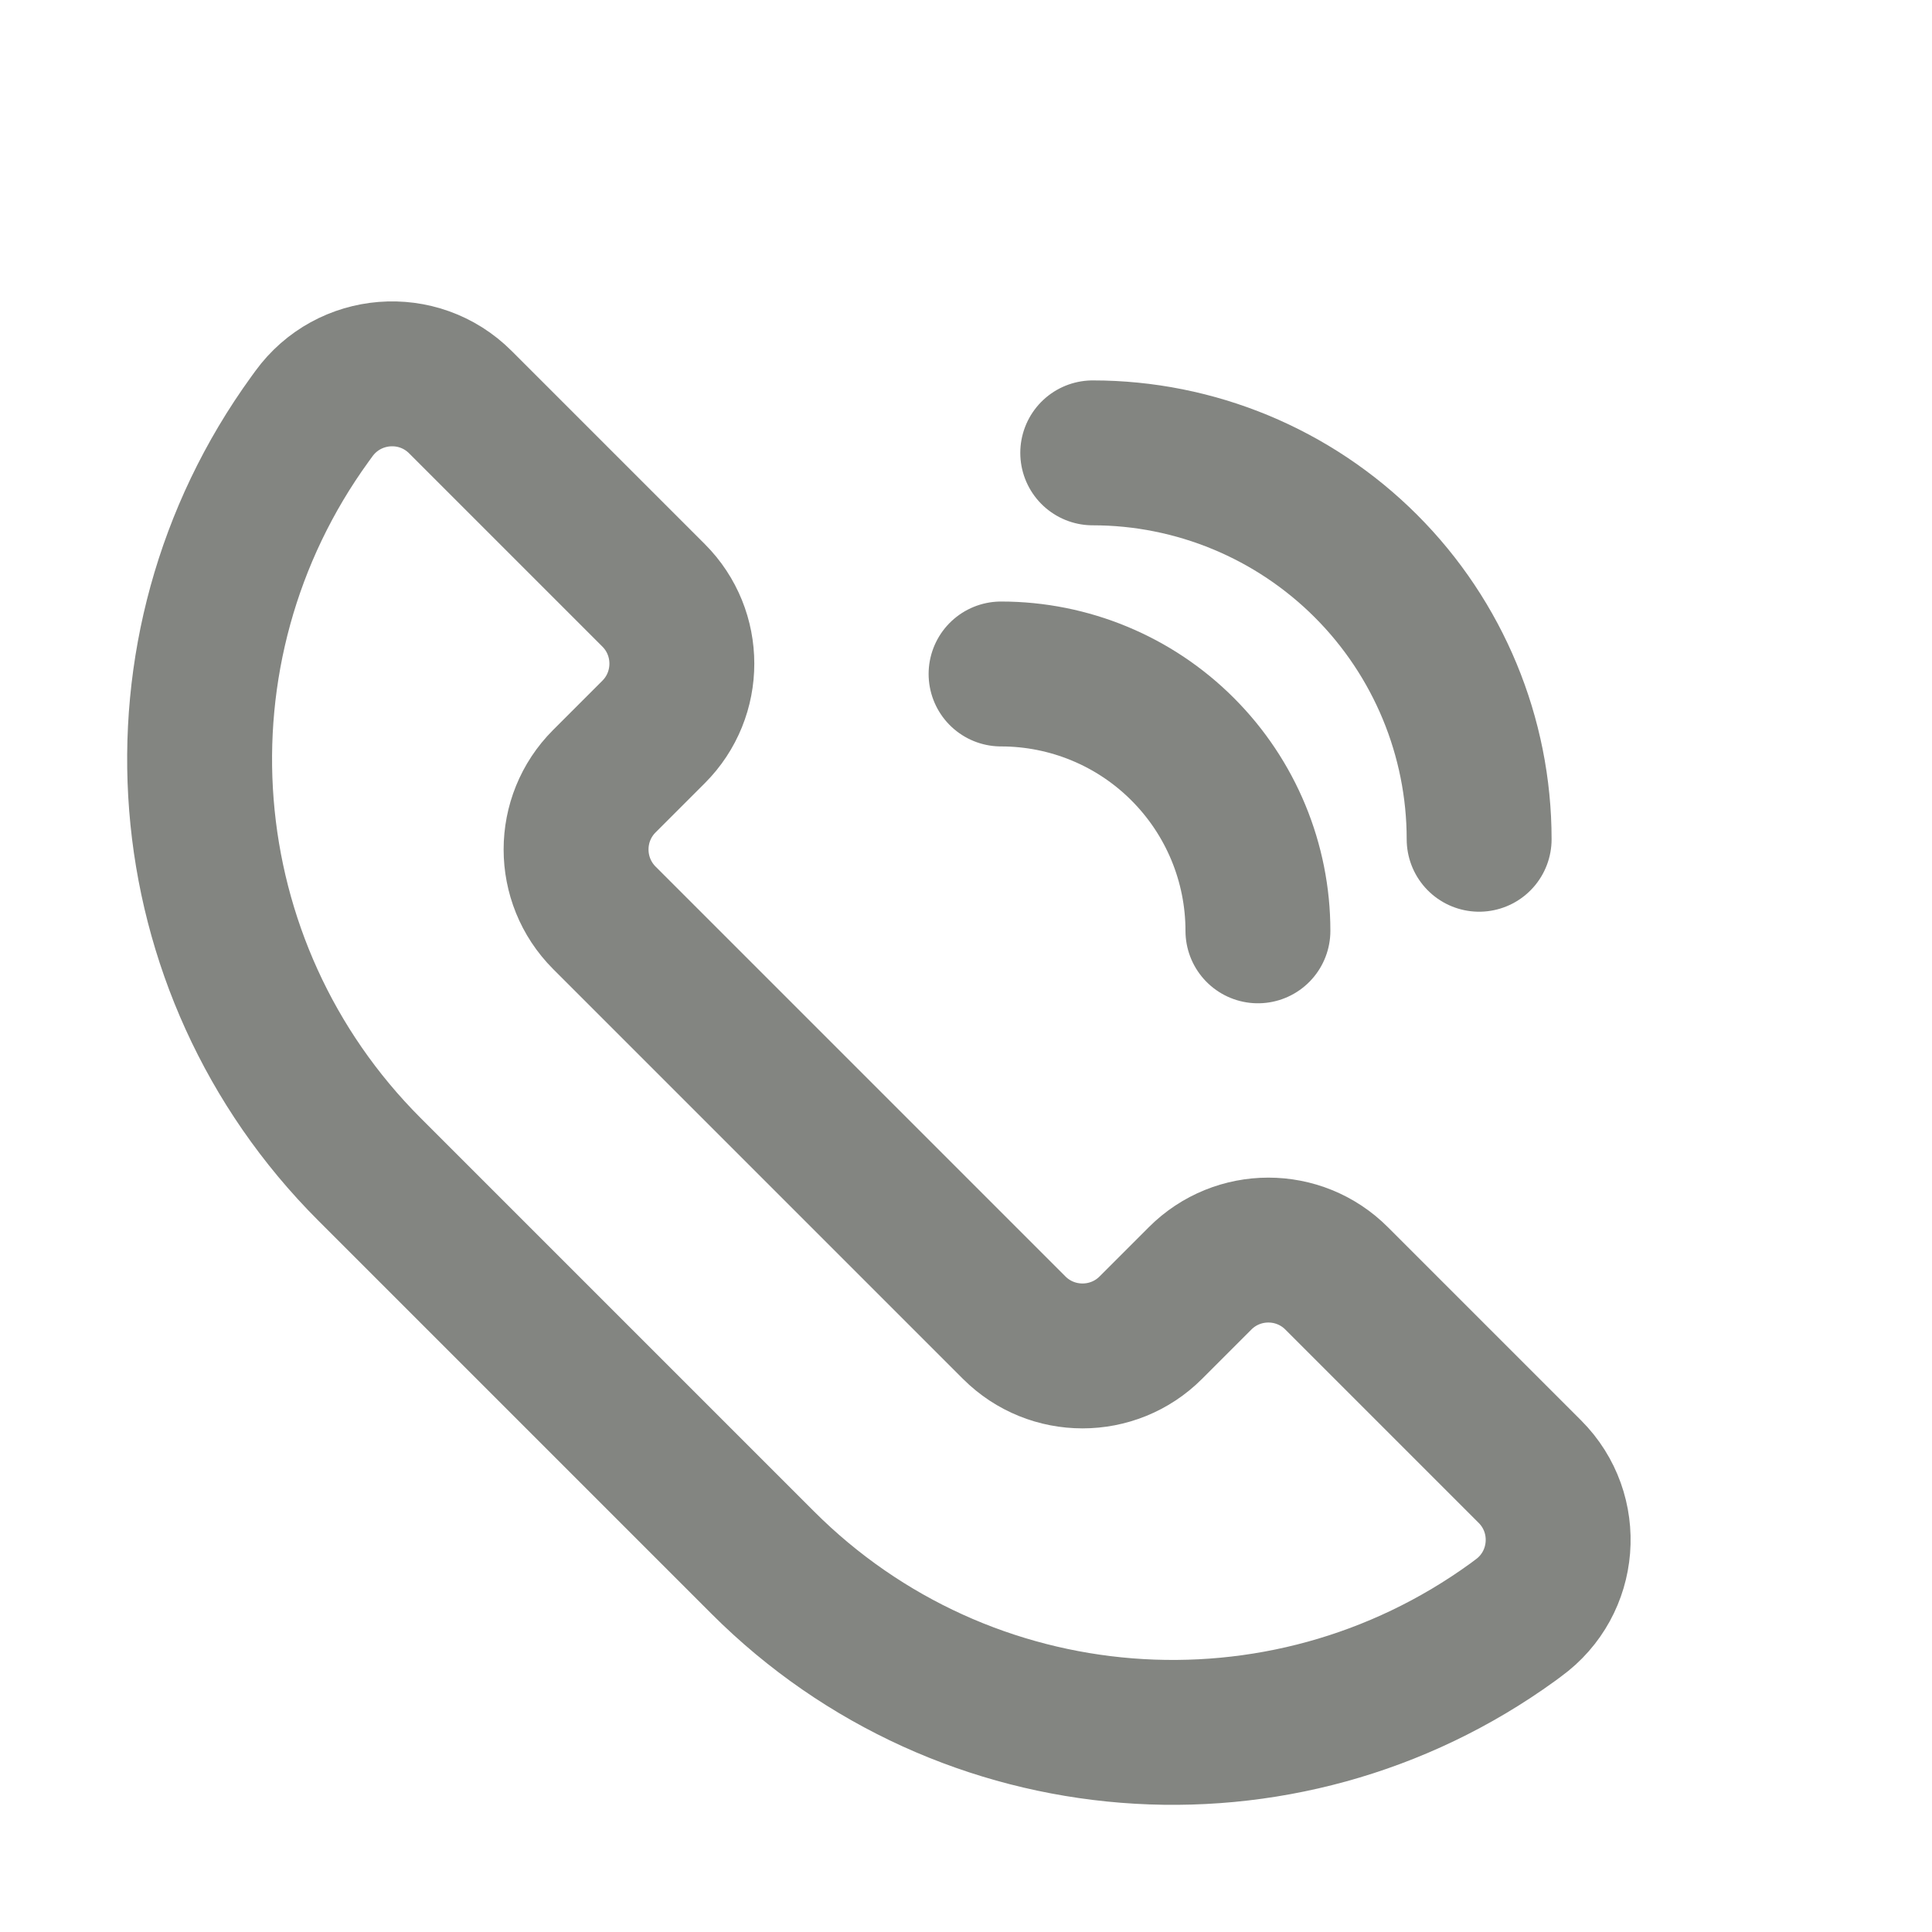 <svg width="20" height="20" viewBox="0 0 20 20" fill="none" xmlns="http://www.w3.org/2000/svg">
<path d="M3.249 4.283C3.611 3.785 4.331 3.728 4.766 4.163L6.766 6.163C7.156 6.553 7.156 7.187 6.766 7.577L6.256 8.087C5.866 8.477 5.866 9.11 6.256 9.501L10.499 13.744C10.889 14.134 11.523 14.134 11.913 13.744L12.423 13.234C12.813 12.843 13.447 12.843 13.837 13.234L15.837 15.234C16.272 15.669 16.215 16.389 15.717 16.75L15.662 16.791C13.274 18.522 9.982 18.262 7.896 16.176L3.824 12.104C1.738 10.018 1.478 6.726 3.209 4.338L3.249 4.283Z" stroke="#838581" stroke-width="1.5" stroke-linecap="round"/>
<path d="M15.312 8.688C15.312 7.628 14.89 6.61 14.14 5.86C13.39 5.11 12.373 4.688 11.312 4.688" stroke="#838581" stroke-width="1.5" stroke-linecap="round"/>
<path d="M13.022 9.636C13.022 8.931 12.742 8.255 12.243 7.756C11.745 7.257 11.068 6.977 10.363 6.977" stroke="#838581" stroke-width="1.5" stroke-linecap="round"/>
</svg>
